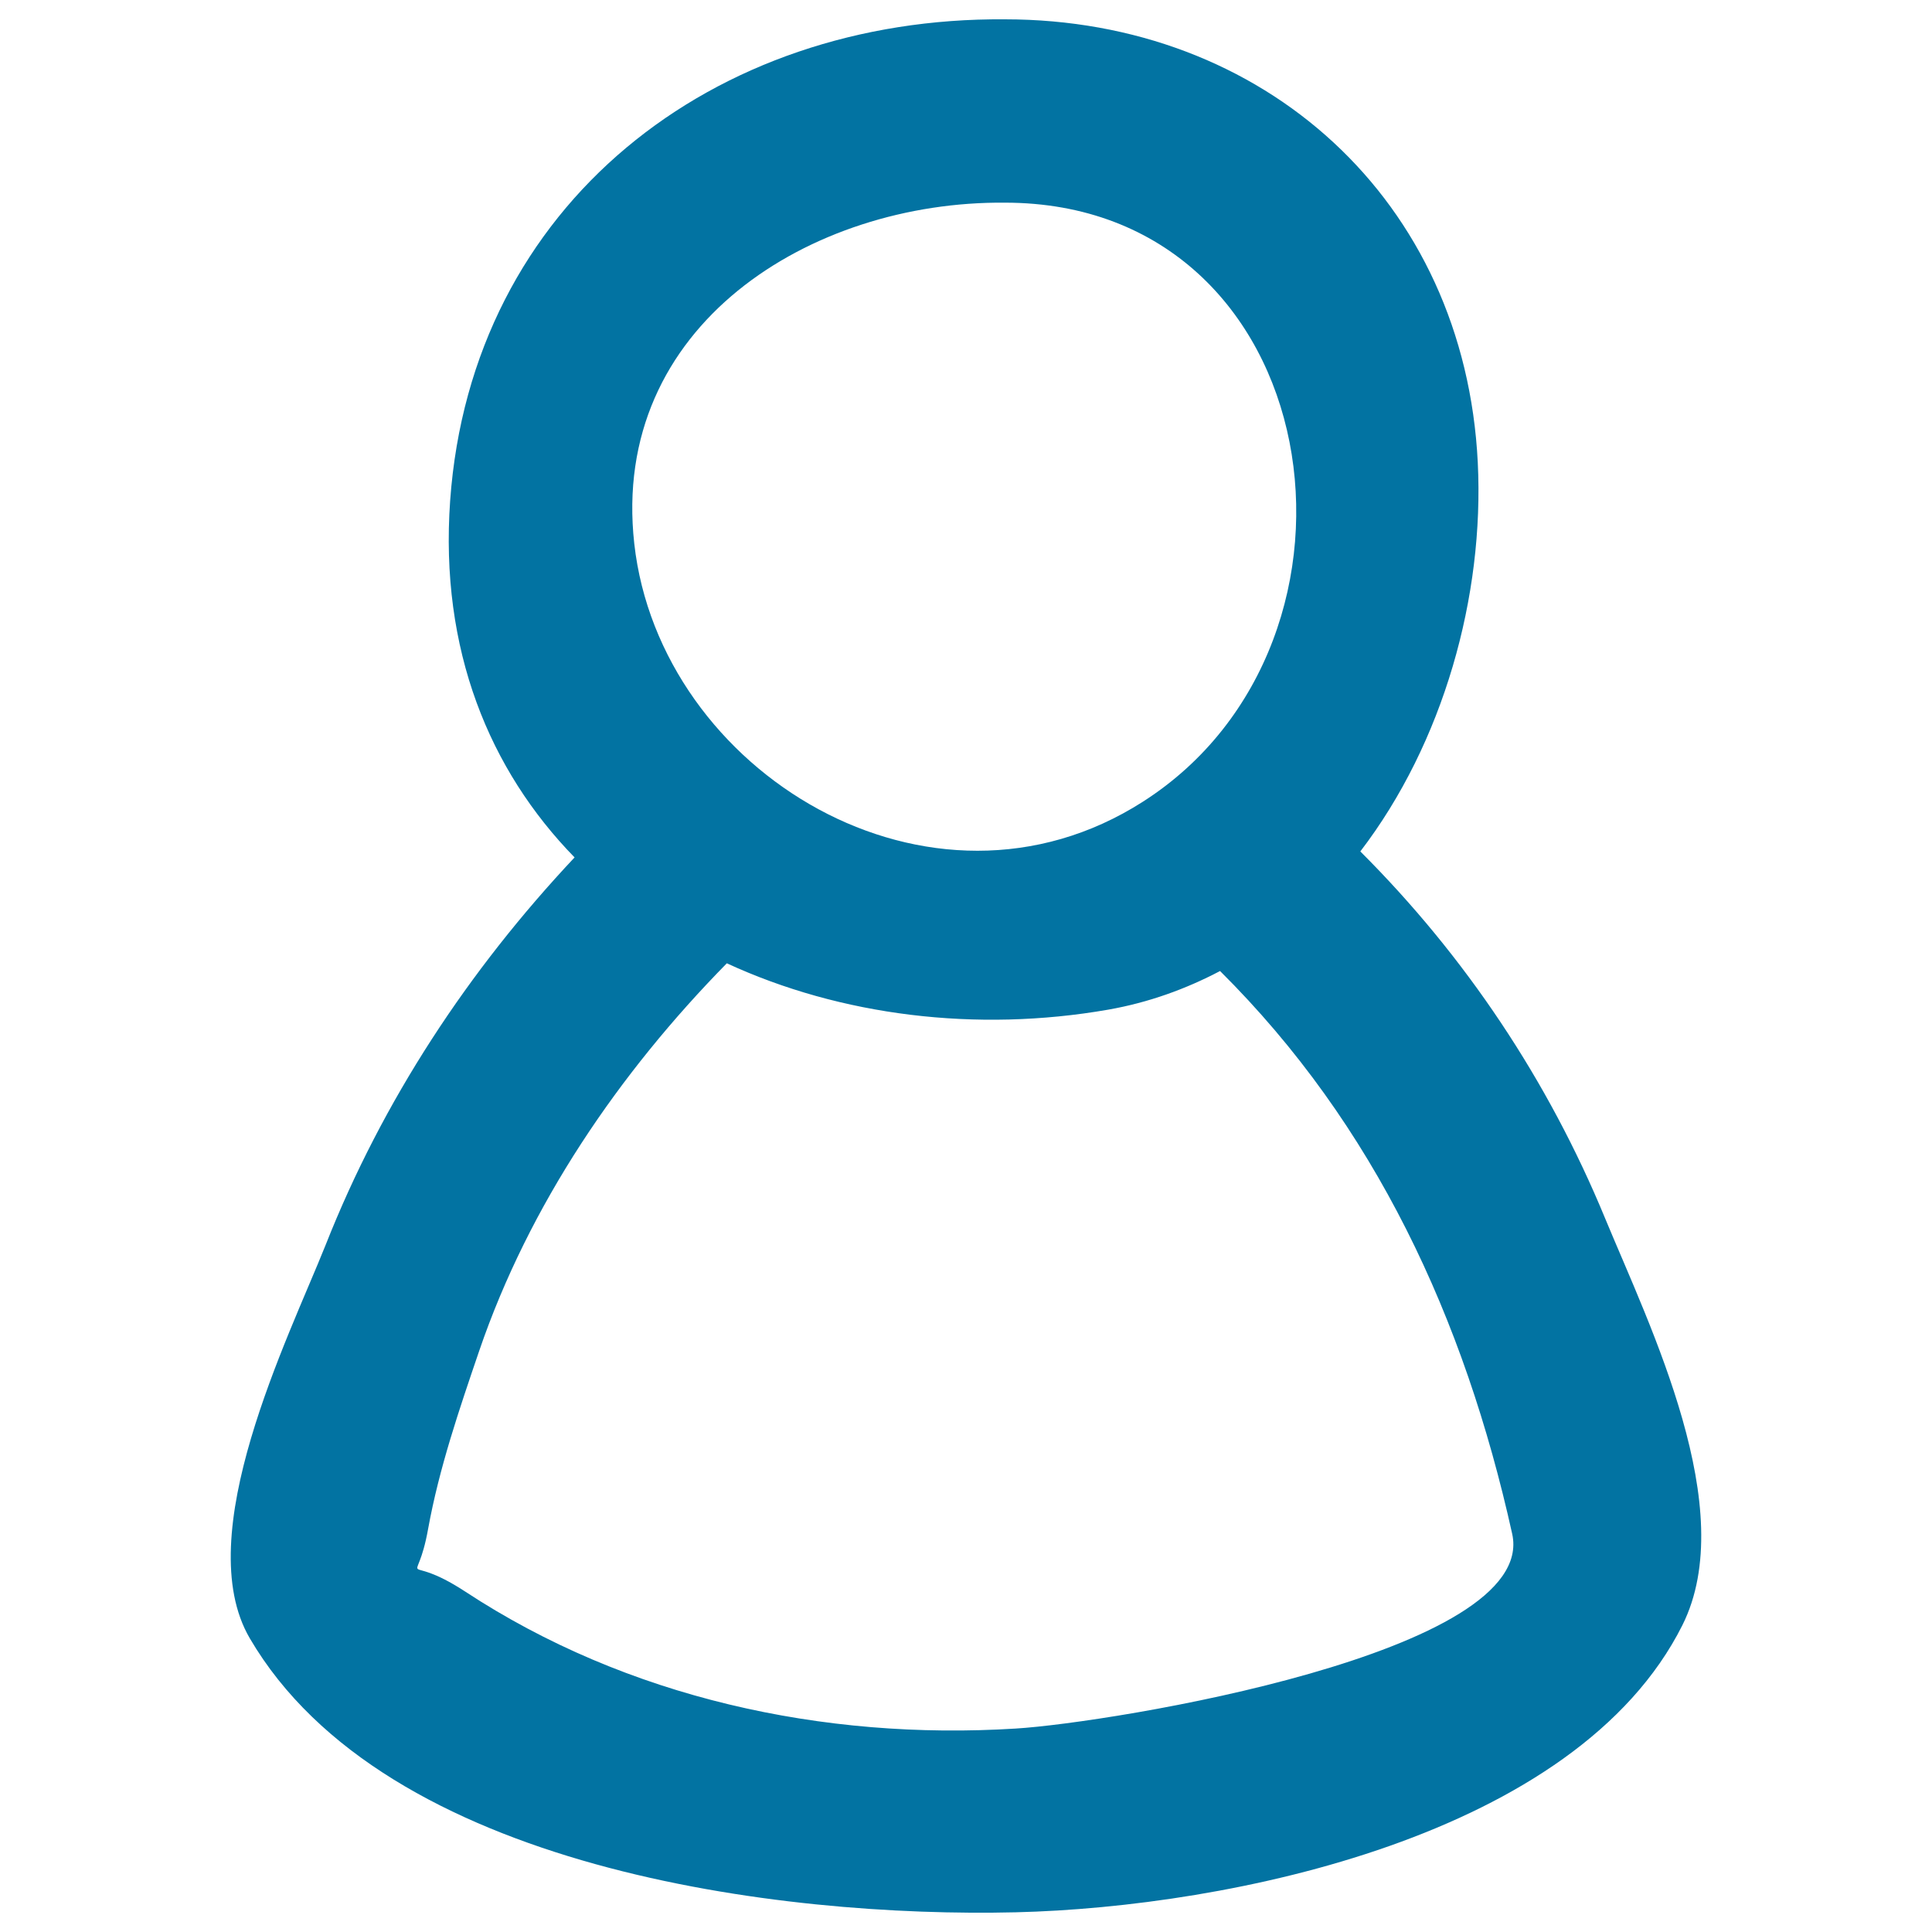 <svg xmlns="http://www.w3.org/2000/svg" viewBox="0 0 1000 1000" style="fill:#0273a2">
<title>Network Forum Avatar Doodle SVG icon</title>
<g><path d="M129.3,848c70.1,119.7,274.8,144.7,396.5,141.8c110.5-2.7,290.2-39.3,345-148.6c30-60-16.6-154.1-40-210.6c-29.5-71.5-72.4-135.7-126.7-189.9c43.1-56.3,64.2-132.2,60.8-201.2C758.2,103.4,654,10,520.1,10C369.5,8.8,244,105.3,233,259.1c-5.5,77.3,20.4,139.6,64.4,184.7c-54.9,58.4-99.3,125.7-128.9,200.7C149.1,693,98.1,794.7,129.3,848z M520.1,104.9c167.4,0,201.7,226.9,71.4,310.1c-109.7,70.1-250-15.2-263.2-133.6C315.7,168.5,419.8,104,520.1,104.9z M221.6,791.3c5.7-31.4,16.1-61.8,26.4-92c25.9-75.8,72.4-143.9,128.2-200.7c58.9,27.2,129.2,35.9,197.4,24c21-3.7,40.2-10.7,57.9-20c80.1,79.6,126.5,179.8,151.2,291.3c13.7,61.7-207.8,97.8-257,100.8c-99.6,6.2-201.2-15.9-284.9-70.9C207.1,801.8,215.5,825.5,221.6,791.3z"/></g>
</svg>